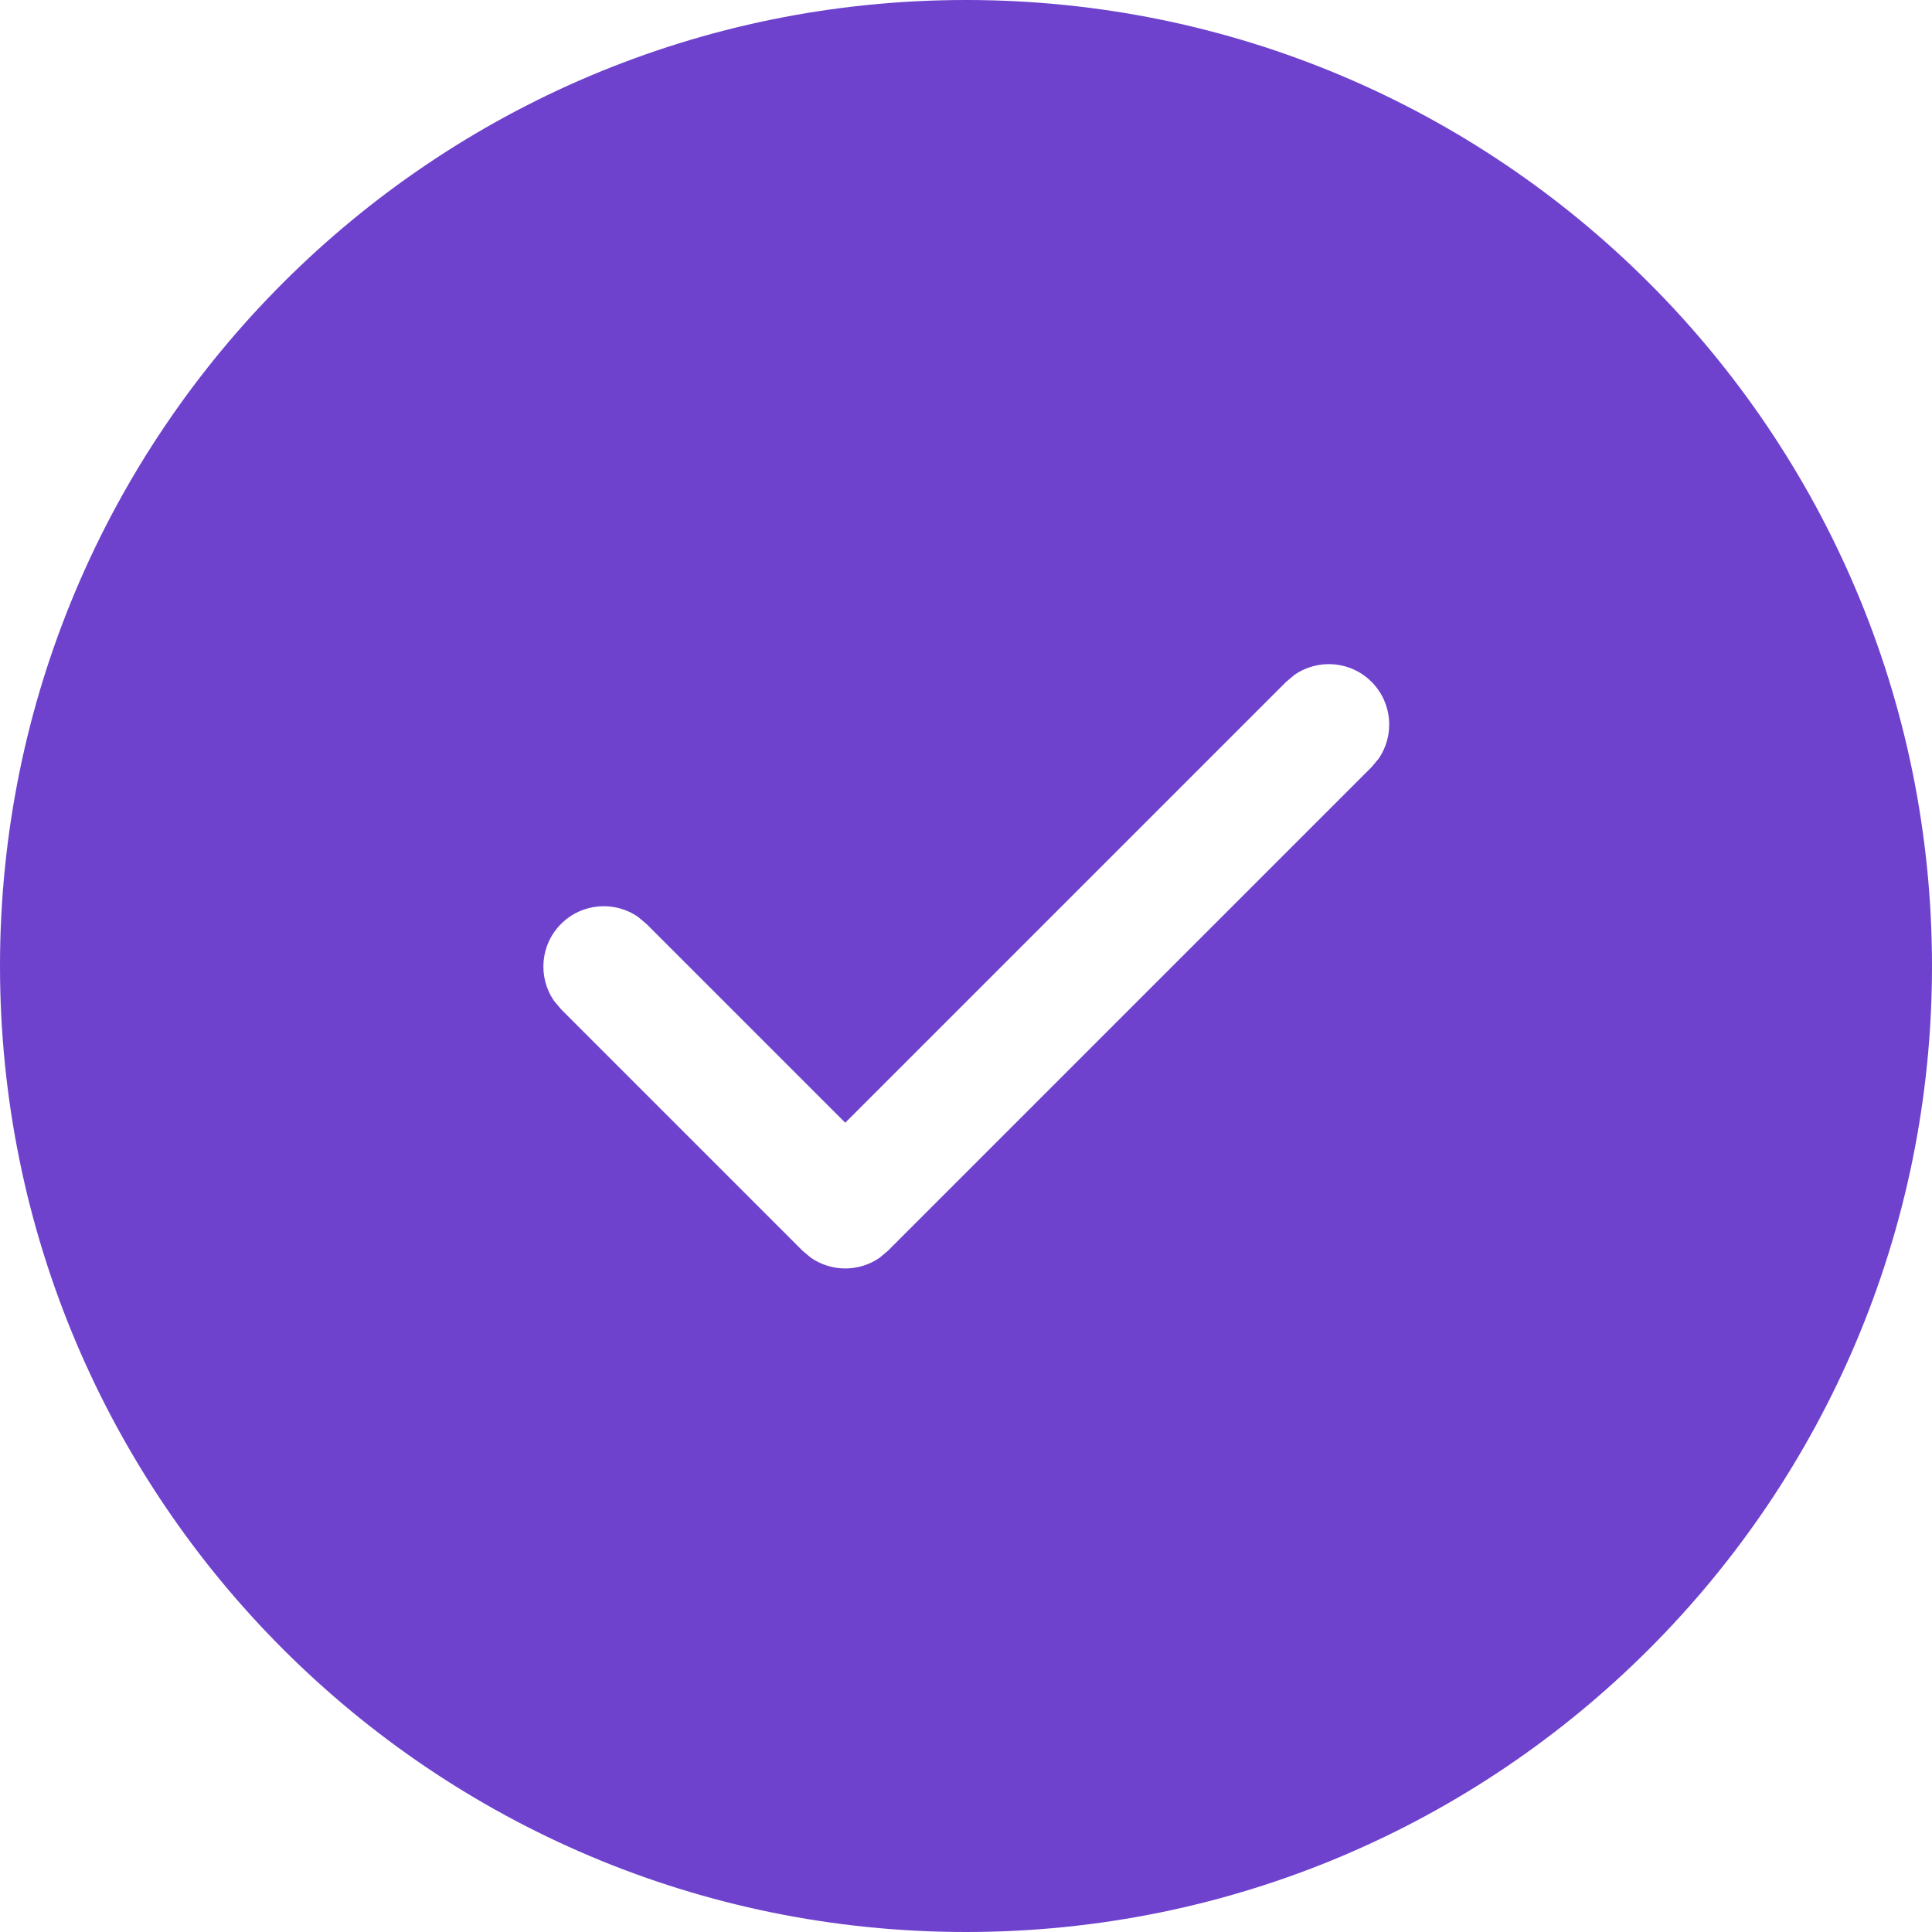 <?xml version="1.0" encoding="UTF-8"?> <svg xmlns="http://www.w3.org/2000/svg" width="56" height="56" viewBox="0 0 56 56" fill="none"> <path d="M28 0C43.464 0 56 12.536 56 28C56 43.464 43.464 56 28 56C12.536 56 0 43.464 0 28C0 12.536 12.536 0 28 0ZM39.754 19.763C39.147 19.155 38.204 19.088 37.522 19.56L37.28 19.763L24.5 32.543L18.737 26.78L18.495 26.577C17.813 26.105 16.87 26.172 16.263 26.78C15.655 27.387 15.588 28.33 16.06 29.012L16.263 29.254L23.263 36.254L23.505 36.457C24.102 36.87 24.898 36.87 25.495 36.457L25.737 36.254L39.754 22.237L39.957 21.995C40.43 21.313 40.362 20.37 39.754 19.763Z" fill="#6E42CD"></path> </svg> 